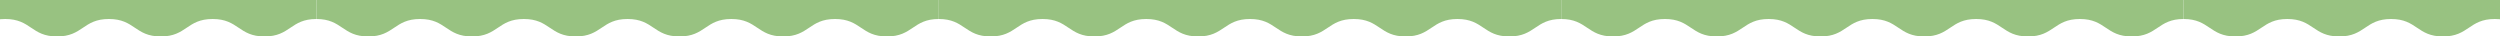 <?xml version="1.0" encoding="UTF-8"?> <svg xmlns="http://www.w3.org/2000/svg" width="1920" height="28" viewBox="0 0 1920 28" fill="none"><g clip-path="url(#clip0_2091_3166)"><path d="M242.983 0L242.983 14.593C223.066 14.593 223.066 28 203.149 28C183.232 28 183.232 14.593 163.315 14.593C143.398 14.593 143.398 28 123.483 28C103.569 28 103.566 14.593 83.649 14.593C63.732 14.593 63.732 28 43.815 28C23.898 28 23.898 14.593 3.98 14.593C-15.937 14.593 -15.937 28 -35.854 28C-55.771 28 -55.771 14.593 -75.688 14.593C-95.605 14.593 -95.605 28 -115.522 28C-135.439 28 -135.439 14.593 -155.357 14.593C-175.274 14.593 -175.274 28 -195.191 28C-215.108 28 -215.108 14.593 -235.028 14.593L-235.028 -4.17891e-05L242.983 0Z" fill="#98C281"></path><path d="M720.995 0L720.995 14.593C701.078 14.593 701.078 28 681.16 28C661.243 28 661.243 14.593 641.326 14.593C621.409 14.593 621.409 28 601.494 28C581.58 28 581.577 14.593 561.66 14.593C541.743 14.593 541.743 28 521.826 28C501.909 28 501.909 14.593 481.992 14.593C462.075 14.593 462.075 28 442.157 28C422.24 28 422.24 14.593 402.323 14.593C382.406 14.593 382.406 28 362.489 28C342.572 28 342.572 14.593 322.655 14.593C302.738 14.593 302.738 28 282.82 28C262.903 28 262.903 14.593 242.984 14.593L242.984 -4.17891e-05L720.995 0Z" fill="#98C281"></path><path d="M1199.01 0L1199.01 14.593C1179.09 14.593 1179.09 28 1159.17 28C1139.25 28 1139.25 14.593 1119.34 14.593C1099.42 14.593 1099.42 28 1079.51 28C1059.59 28 1059.59 14.593 1039.67 14.593C1019.75 14.593 1019.75 28 999.837 28C979.92 28 979.92 14.593 960.003 14.593C940.086 14.593 940.086 28 920.169 28C900.252 28 900.252 14.593 880.334 14.593C860.417 14.593 860.417 28 840.5 28C820.583 28 820.583 14.593 800.666 14.593C780.749 14.593 780.749 28 760.832 28C740.915 28 740.914 14.593 720.995 14.593L720.995 -4.17891e-05L1199.01 0Z" fill="#98C281"></path><path d="M1677.02 0L1677.02 14.593C1657.1 14.593 1657.1 28 1637.18 28C1617.27 28 1617.27 14.593 1597.35 14.593C1577.43 14.593 1577.43 28 1557.52 28C1537.6 28 1537.6 14.593 1517.68 14.593C1497.77 14.593 1497.77 28 1477.85 28C1457.93 28 1457.93 14.593 1438.01 14.593C1418.1 14.593 1418.1 28 1398.18 28C1378.26 28 1378.26 14.593 1358.35 14.593C1338.43 14.593 1338.43 28 1318.51 28C1298.59 28 1298.59 14.593 1278.68 14.593C1258.76 14.593 1258.76 28 1238.84 28C1218.93 28 1218.93 14.593 1199.01 14.593L1199.01 -4.17891e-05L1677.02 0Z" fill="#98C281"></path><path d="M2155.03 0L2155.03 14.593C2135.11 14.593 2135.11 28 2115.19 28C2095.28 28 2095.28 14.593 2075.36 14.593C2055.44 14.593 2055.44 28 2035.53 28C2015.61 28 2015.61 14.593 1995.69 14.593C1975.78 14.593 1975.78 28 1955.86 28C1935.94 28 1935.94 14.593 1916.02 14.593C1896.11 14.593 1896.11 28 1876.19 28C1856.27 28 1856.27 14.593 1836.36 14.593C1816.44 14.593 1816.44 28 1796.52 28C1776.6 28 1776.6 14.593 1756.69 14.593C1736.77 14.593 1736.77 28 1716.85 28C1696.94 28 1696.94 14.593 1677.02 14.593L1677.02 -4.17891e-05L2155.03 0Z" fill="#98C281"></path></g><defs><clipPath id="clip0_2091_3166"><rect width="1920" height="28" fill="white"></rect></clipPath></defs></svg> 